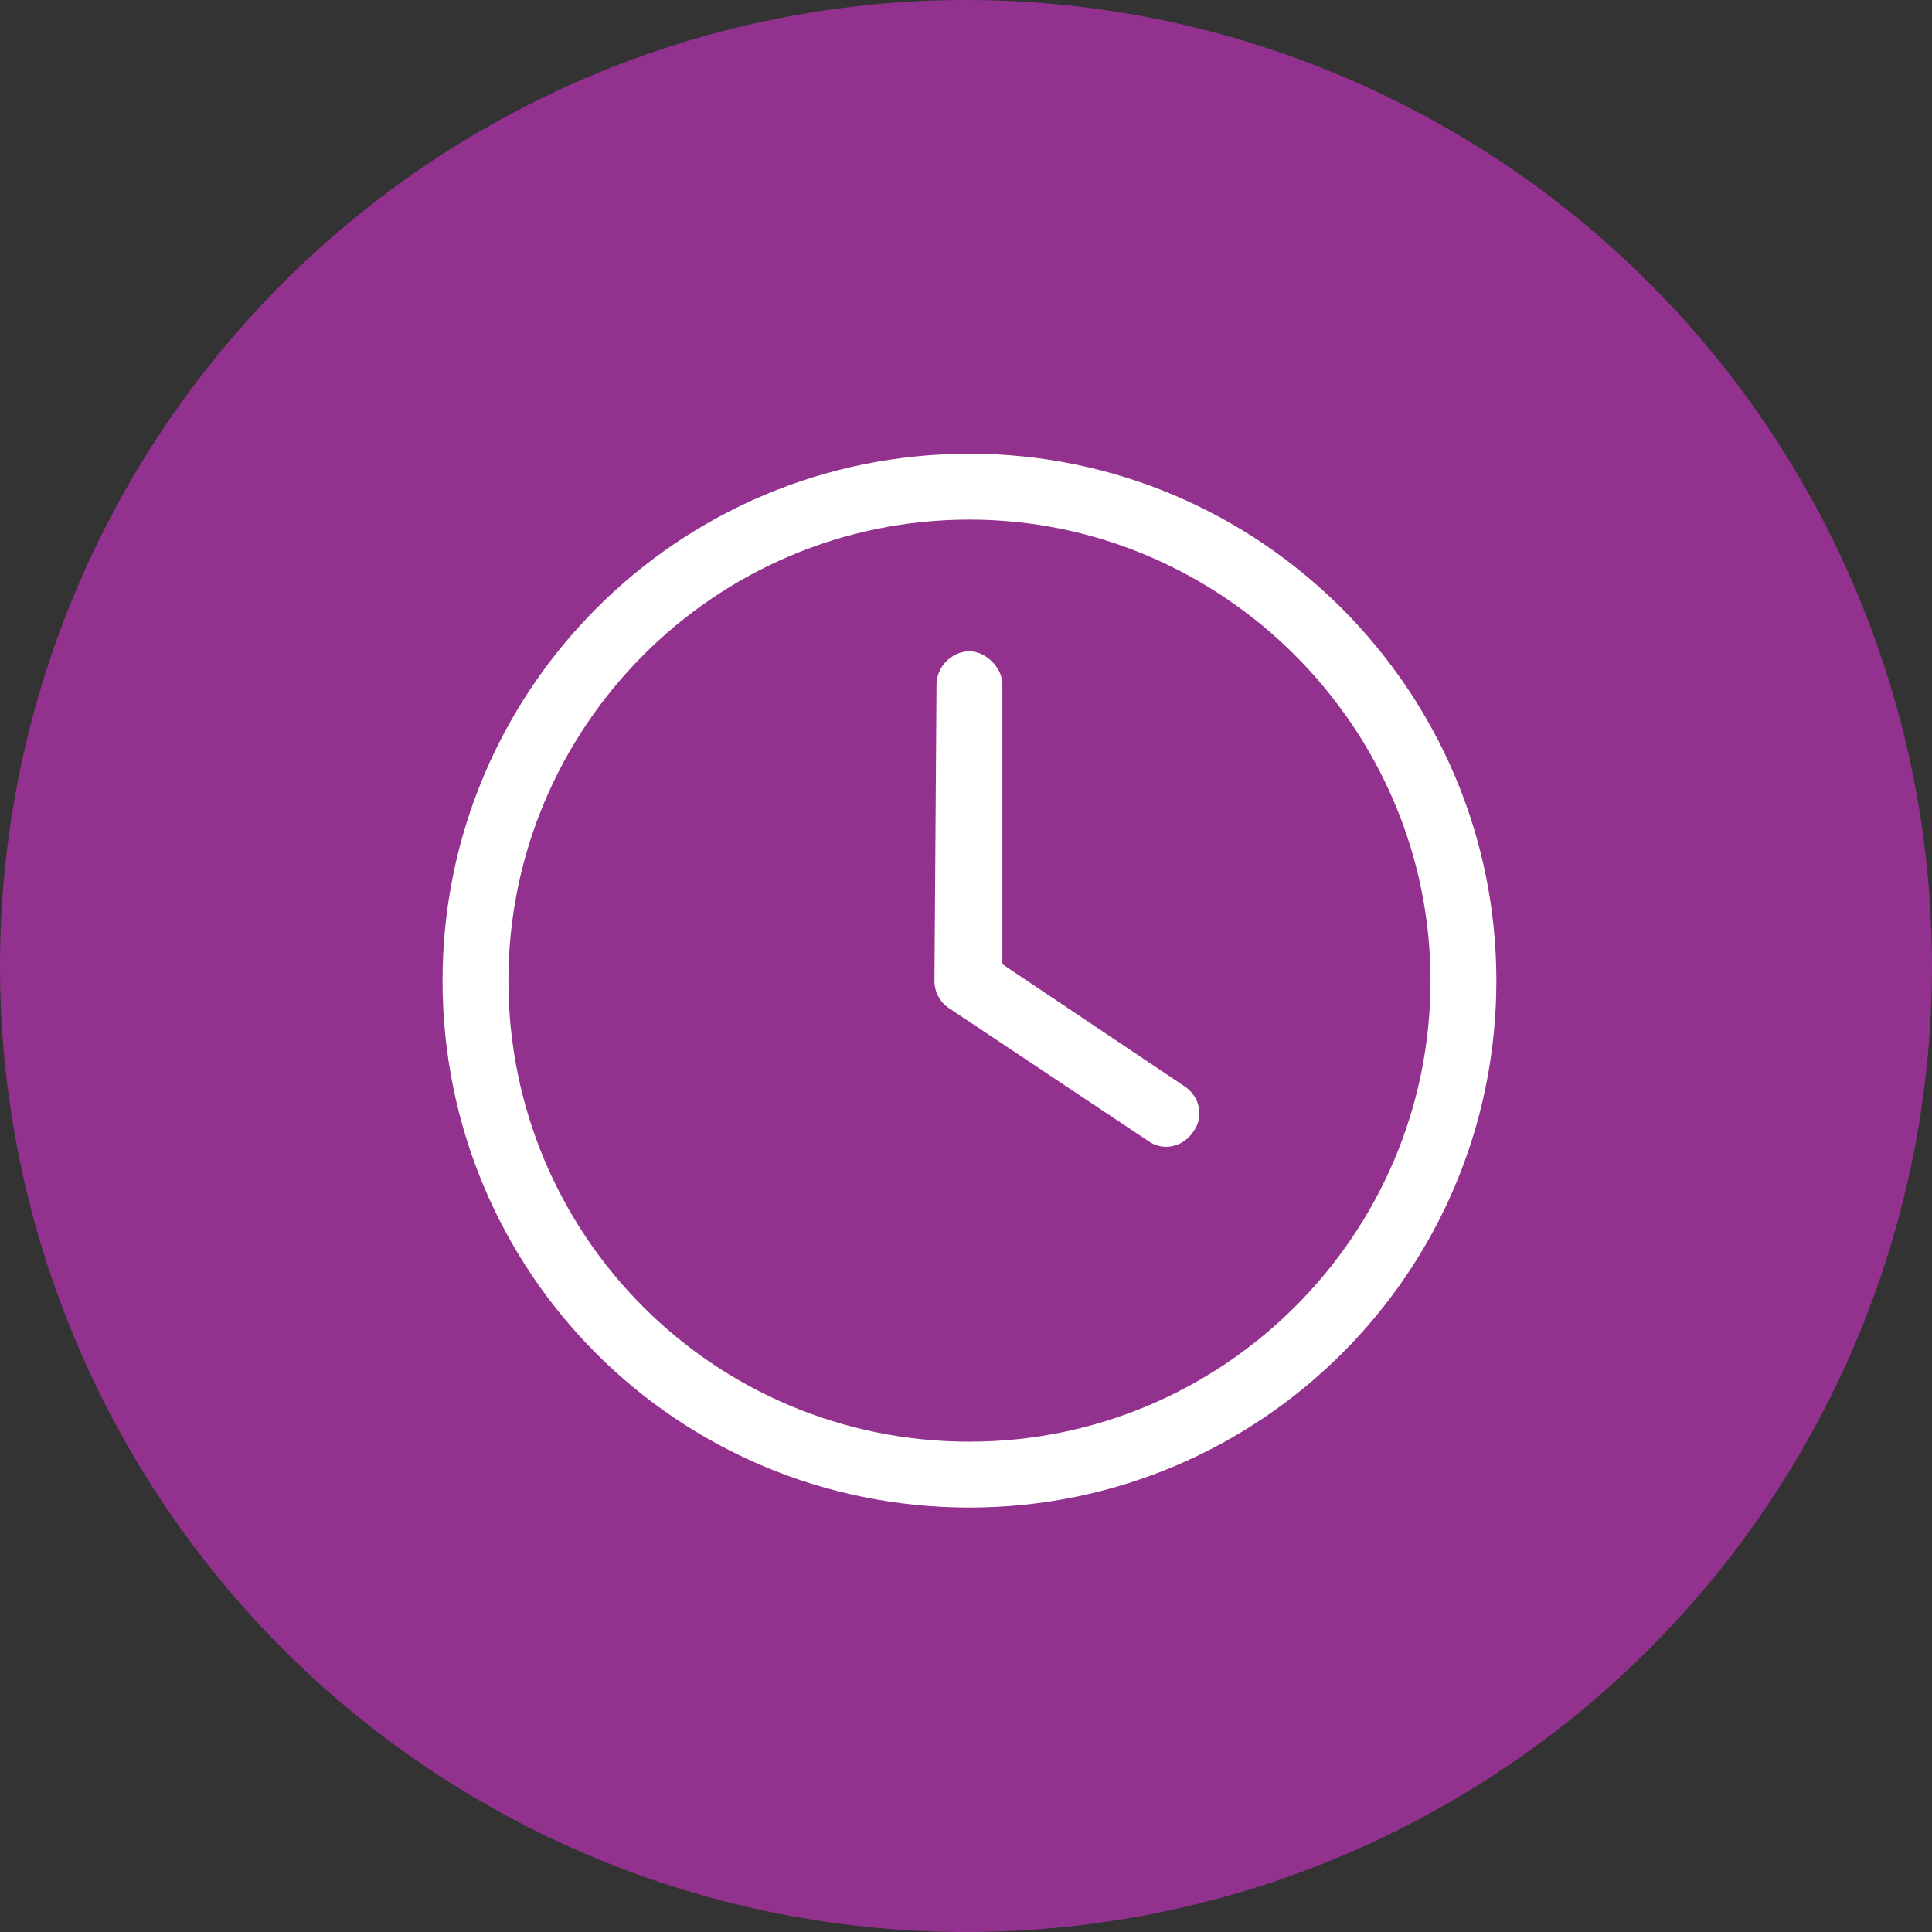 <?xml version="1.0" encoding="UTF-8"?>
<svg xmlns="http://www.w3.org/2000/svg" width="66" height="66" viewBox="0 0 66 66" fill="none">
  <rect x="0" y="0" width="66" height="66" fill="#333333" stroke="none"/>
  <circle cx="33" cy="33" r="33" fill="#93328E"></circle>
  <path d="M31.993 23.375C31.993 22.812 32.485 22.25 33.118 22.25C33.68 22.25 34.243 22.812 34.243 23.375V32.938L40.43 37.086C40.993 37.438 41.133 38.141 40.782 38.633C40.43 39.195 39.727 39.336 39.235 38.984L32.485 34.484C32.133 34.273 31.922 33.922 31.922 33.5L31.993 23.375ZM33.118 15.5C43.032 15.5 51.118 23.586 51.118 33.5C51.118 43.484 43.032 51.5 33.118 51.5C23.133 51.5 15.118 43.484 15.118 33.5C15.118 23.586 23.133 15.5 33.118 15.5ZM17.368 33.5C17.368 42.219 24.399 49.25 33.118 49.25C41.766 49.25 48.868 42.219 48.868 33.5C48.868 24.852 41.766 17.75 33.118 17.75C24.399 17.75 17.368 24.852 17.368 33.5Z" fill="white"></path>
</svg>
